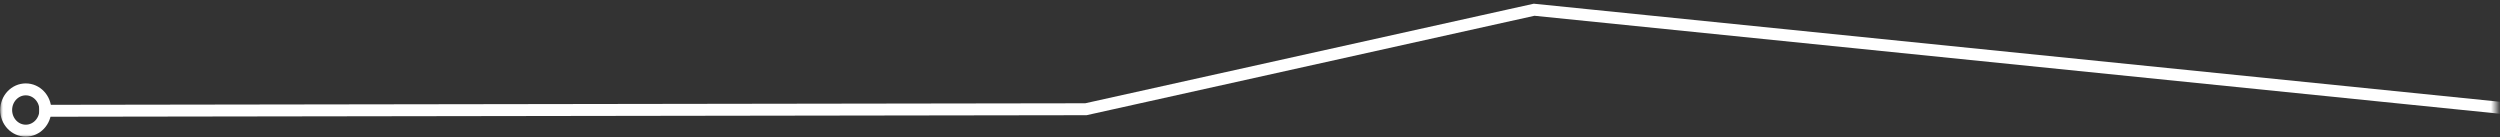 <svg width="419" height="23" viewBox="0 0 419 23" fill="none" xmlns="http://www.w3.org/2000/svg">
<rect x="0" y="0" width="419" height="23" fill="#333333" stroke="none"/>
<mask id="mask0_0_77" style="mask-type:luminance" maskUnits="userSpaceOnUse" x="0" y="0" width="419" height="23">
<path d="M419 0H0V23H419V0Z" fill="white"/>
</mask>
<g mask="url(#mask0_0_77)">
<mask id="mask1_0_77" style="mask-type:luminance" maskUnits="userSpaceOnUse" x="-34" y="-235" width="478" height="478">
<path d="M129.384 -234.155L-33.574 10.968L280.575 242.653L443.534 -2.47L129.384 -234.155Z" fill="url(#paint0_linear_0_77)"/>
</mask>
<g mask="url(#mask1_0_77)">
<mask id="mask2_0_77" style="mask-type:luminance" maskUnits="userSpaceOnUse" x="-1" y="-10" width="420" height="31">
<path d="M418.405 -9.391H-0.144V20.909H418.405V-9.391Z" fill="white"/>
</mask>
<g mask="url(#mask2_0_77)">
<path d="M421.434 18.308L257.115 1.632L181.997 18.308L6.589 18.569" stroke="white" stroke-width="2" stroke-miterlimit="10"/>
</g>
</g>
<path d="M7.603 18.439C7.603 20.349 6.132 21.898 4.318 21.898C2.505 21.898 1.033 20.349 1.033 18.439C1.033 16.529 2.505 14.979 4.318 14.979C6.132 14.979 7.603 16.529 7.603 18.439Z" stroke="white" stroke-width="2" stroke-miterlimit="10"/>
</g>
<defs>
<linearGradient id="paint0_linear_0_77" x1="134.1" y1="112.555" x2="286.12" y2="-93.574" gradientUnits="userSpaceOnUse">
<stop stop-color="white"/>
<stop offset="0.08" stop-color="white"/>
<stop offset="0.13" stop-color="#F9F9F9"/>
<stop offset="0.19" stop-color="#E8E8E8"/>
<stop offset="0.26" stop-color="#CCCCCC"/>
<stop offset="0.34" stop-color="#A5A5A5"/>
<stop offset="0.4" stop-color="#858585"/>
<stop offset="0.51" stop-color="#B7B7B7"/>
<stop offset="0.6" stop-color="#DEDEDE"/>
<stop offset="0.68" stop-color="#F6F6F6"/>
<stop offset="0.73" stop-color="white"/>
<stop offset="0.76" stop-color="#FAFAFA"/>
<stop offset="0.79" stop-color="#ECECEC"/>
<stop offset="0.83" stop-color="#D4D4D4"/>
<stop offset="0.87" stop-color="#B4B4B4"/>
<stop offset="0.9" stop-color="#8A8A8A"/>
<stop offset="0.94" stop-color="#575757"/>
<stop offset="0.98" stop-color="#1B1B1B"/>
<stop offset="1"/>
</linearGradient>
</defs>
</svg>
